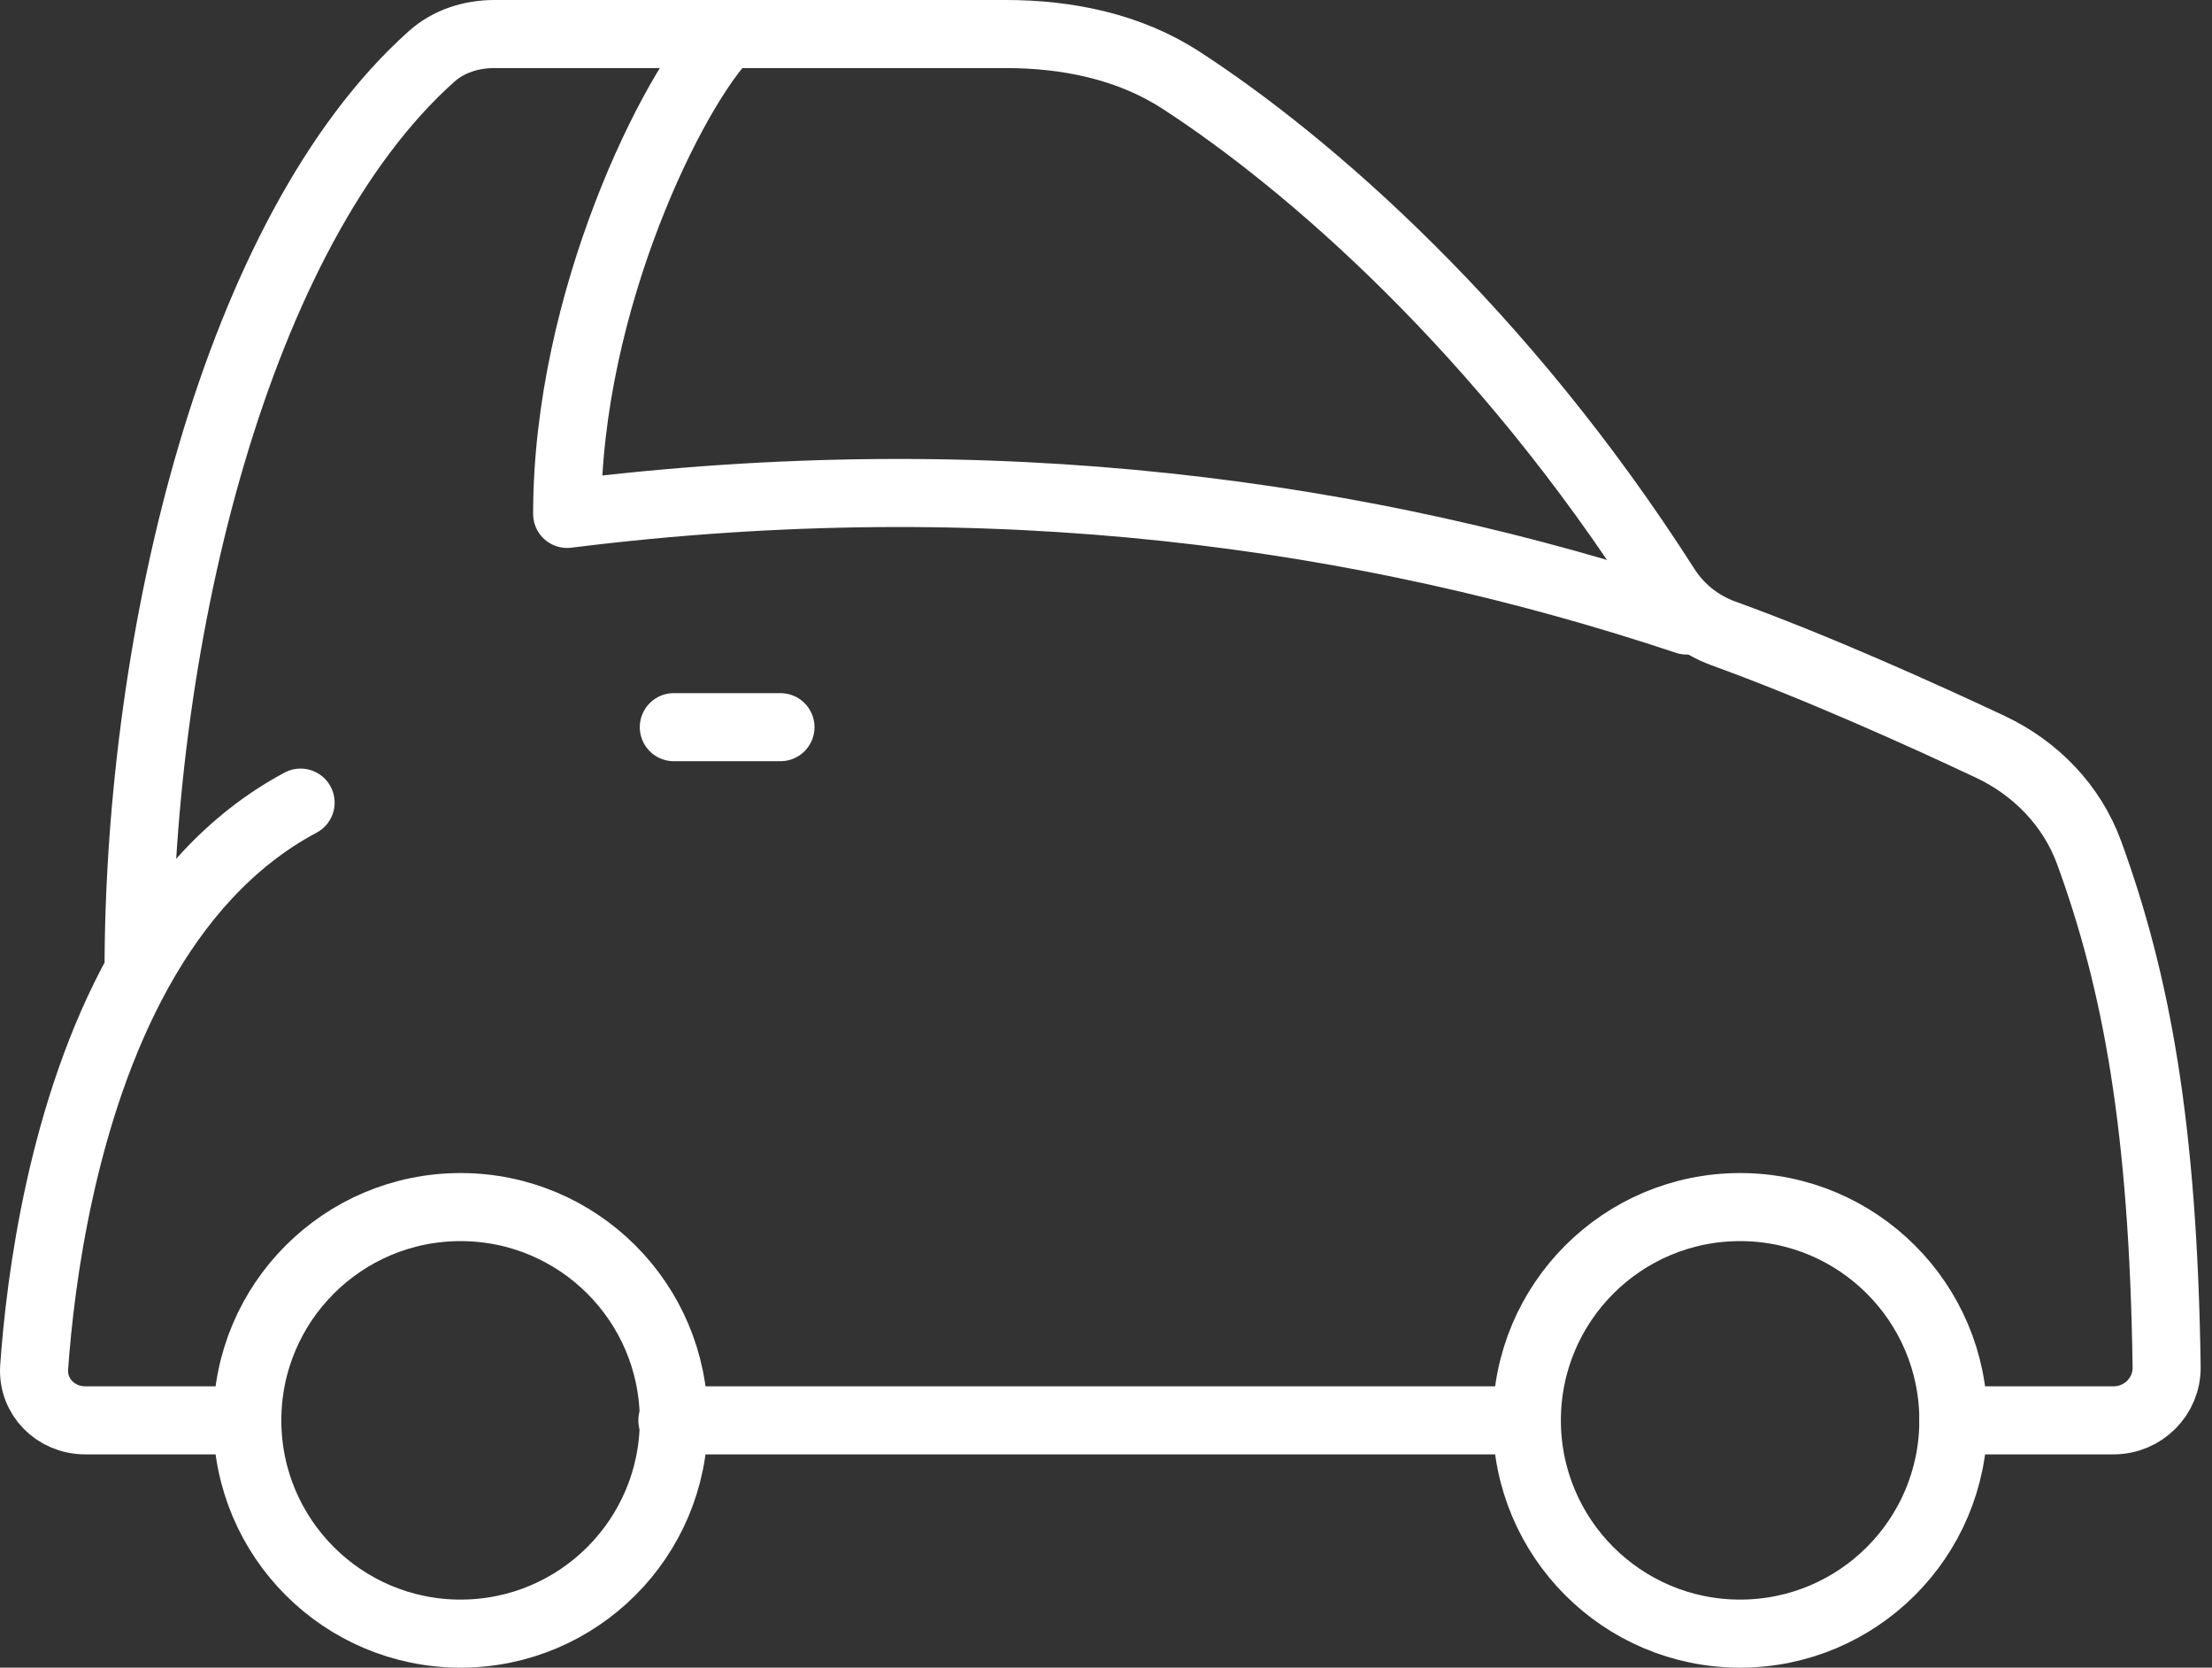 <?xml version="1.0" encoding="UTF-8"?> <svg xmlns="http://www.w3.org/2000/svg" width="65" height="49" viewBox="0 0 65 49" fill="none"><rect x="0" y="0" width="65" height="49" fill="#333333" stroke="none"/><path d="M4.072 28.538C1.812 32.618 1.18 37.669 1.004 40.173C0.943 41.036 1.637 41.733 2.504 41.733H7.209M4.072 28.538C4.072 18.684 6.941 6.794 12.677 1.662C13.183 1.209 13.851 1 14.529 1H29.55C31.365 1 33.177 1.367 34.7 2.354C38.456 4.79 44.131 9.71 48.952 17.26C49.351 17.884 49.946 18.358 50.643 18.611C53.418 19.617 56.508 21.013 58.485 21.943C59.82 22.571 60.883 23.667 61.389 25.052C62.781 28.865 63.567 33.119 63.667 40.165C63.679 41.03 62.975 41.733 62.109 41.733H57.403M4.072 28.538C5.203 26.497 6.741 24.699 8.833 23.583M44.855 41.733H19.758" stroke="white" stroke-width="2" stroke-linecap="round" stroke-linejoin="round"></path><path d="M19.8 41.733C19.8 45.194 16.995 48 13.534 48C10.073 48 7.267 45.194 7.267 41.733C7.267 38.272 10.073 35.467 13.534 35.467C16.995 35.467 19.8 38.272 19.8 41.733Z" stroke="white" stroke-width="2"></path><path d="M57.4 41.733C57.4 45.194 54.594 48 51.133 48C47.672 48 44.867 45.194 44.867 41.733C44.867 38.272 47.672 35.467 51.133 35.467C54.594 35.467 57.4 38.272 57.4 41.733Z" stroke="white" stroke-width="2"></path><path d="M49.566 18.233C40.166 15.1 29.2 13.533 16.666 15.1C16.666 8.833 19.8 2.567 21.366 1" stroke="white" stroke-width="2" stroke-linecap="round" stroke-linejoin="round"></path><path d="M19.8 21.366H22.934" stroke="white" stroke-width="2" stroke-linecap="round" stroke-linejoin="round"></path></svg> 